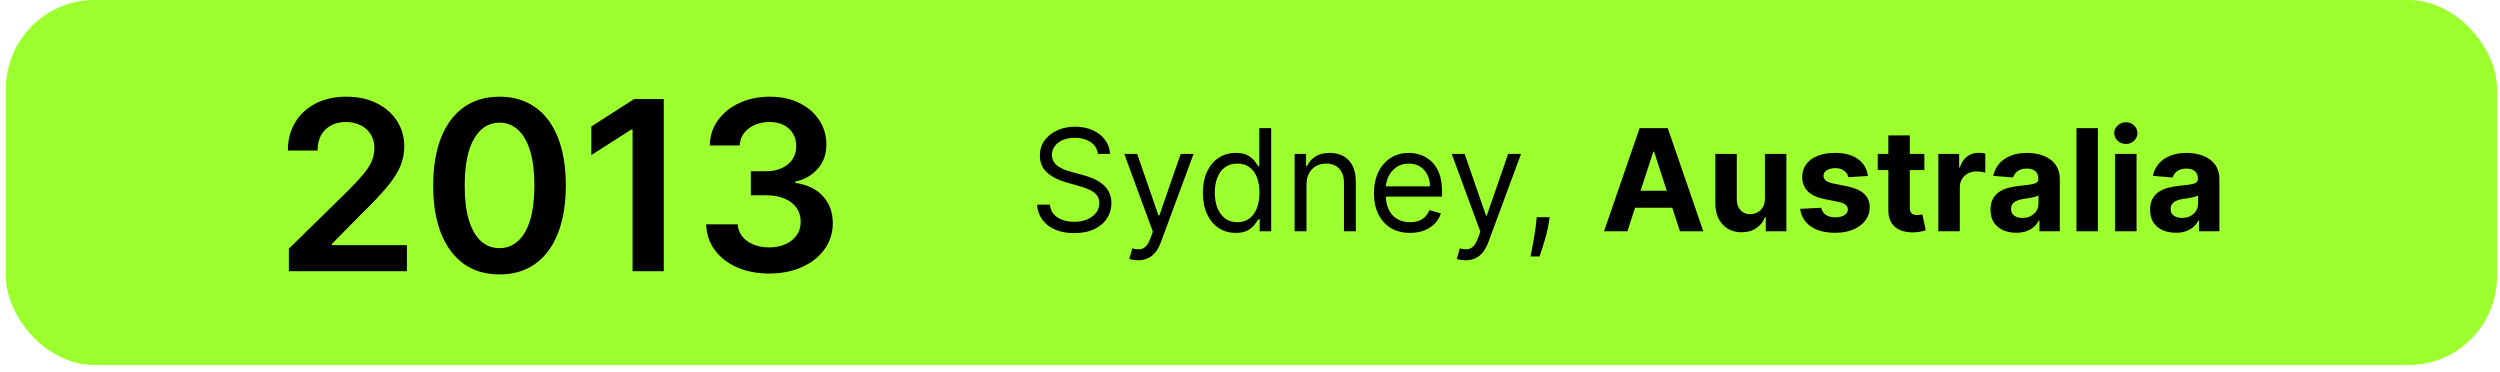 <?xml version="1.0" encoding="UTF-8"?> <svg xmlns="http://www.w3.org/2000/svg" width="282" height="42" viewBox="0 0 282 42" fill="none"> <rect x="0.663" width="281" height="41.177" rx="10" fill="#9CFF2E"></rect> <path d="M32.586 30.589V28.048L39.327 21.44C39.971 20.789 40.508 20.211 40.938 19.705C41.368 19.199 41.69 18.709 41.905 18.235C42.12 17.761 42.228 17.256 42.228 16.719C42.228 16.105 42.089 15.581 41.81 15.145C41.532 14.702 41.15 14.361 40.663 14.121C40.177 13.881 39.624 13.761 39.004 13.761C38.366 13.761 37.806 13.893 37.326 14.159C36.846 14.418 36.473 14.788 36.208 15.268C35.948 15.748 35.819 16.32 35.819 16.984H32.472C32.472 15.752 32.753 14.68 33.316 13.77C33.878 12.86 34.653 12.155 35.639 11.656C36.631 11.157 37.769 10.907 39.052 10.907C40.354 10.907 41.498 11.15 42.484 11.637C43.47 12.124 44.234 12.79 44.778 13.637C45.328 14.484 45.603 15.451 45.603 16.538C45.603 17.265 45.464 17.98 45.186 18.681C44.907 19.383 44.418 20.16 43.716 21.013C43.021 21.866 42.044 22.9 40.787 24.113L37.44 27.517V27.65H45.897V30.589H32.586ZM56.344 30.958C54.783 30.958 53.443 30.563 52.324 29.773C51.212 28.977 50.356 27.83 49.755 26.332C49.161 24.828 48.864 23.017 48.864 20.899C48.87 18.782 49.171 16.981 49.765 15.496C50.365 14.004 51.221 12.866 52.334 12.083C53.453 11.299 54.789 10.907 56.344 10.907C57.899 10.907 59.236 11.299 60.355 12.083C61.473 12.866 62.33 14.004 62.924 15.496C63.524 16.987 63.824 18.788 63.824 20.899C63.824 23.023 63.524 24.837 62.924 26.341C62.33 27.839 61.473 28.983 60.355 29.773C59.242 30.563 57.905 30.958 56.344 30.958ZM56.344 27.991C57.558 27.991 58.515 27.394 59.217 26.199C59.925 24.998 60.279 23.232 60.279 20.899C60.279 19.357 60.117 18.062 59.795 17.012C59.473 15.963 59.018 15.173 58.43 14.642C57.842 14.105 57.147 13.836 56.344 13.836C55.137 13.836 54.183 14.437 53.481 15.638C52.779 16.832 52.426 18.586 52.419 20.899C52.413 22.448 52.568 23.75 52.884 24.805C53.206 25.861 53.661 26.657 54.249 27.195C54.837 27.726 55.535 27.991 56.344 27.991ZM74.872 11.172V30.589H71.354V14.595H71.24L66.699 17.496V14.273L71.525 11.172H74.872ZM86.77 30.854C85.404 30.854 84.191 30.62 83.129 30.152C82.074 29.685 81.239 29.034 80.626 28.2C80.013 27.365 79.688 26.401 79.65 25.308H83.215C83.246 25.832 83.42 26.291 83.736 26.683C84.052 27.068 84.472 27.368 84.997 27.583C85.521 27.798 86.109 27.906 86.76 27.906C87.456 27.906 88.072 27.785 88.609 27.545C89.146 27.299 89.567 26.958 89.87 26.521C90.173 26.085 90.322 25.583 90.315 25.014C90.322 24.426 90.17 23.908 89.86 23.459C89.551 23.011 89.102 22.66 88.514 22.407C87.933 22.154 87.231 22.028 86.409 22.028H84.694V19.316H86.409C87.086 19.316 87.677 19.199 88.182 18.965C88.694 18.732 89.096 18.403 89.386 17.98C89.677 17.55 89.819 17.053 89.813 16.491C89.819 15.941 89.696 15.464 89.443 15.059C89.197 14.649 88.846 14.329 88.391 14.102C87.942 13.874 87.414 13.761 86.808 13.761C86.213 13.761 85.664 13.868 85.158 14.083C84.652 14.298 84.245 14.604 83.935 15.003C83.625 15.394 83.461 15.862 83.442 16.406H80.058C80.083 15.319 80.396 14.364 80.996 13.543C81.603 12.715 82.412 12.07 83.423 11.608C84.434 11.141 85.569 10.907 86.827 10.907C88.122 10.907 89.247 11.15 90.202 11.637C91.162 12.117 91.905 12.765 92.43 13.581C92.954 14.396 93.216 15.296 93.216 16.282C93.223 17.376 92.9 18.292 92.249 19.032C91.605 19.771 90.758 20.255 89.709 20.482V20.634C91.074 20.824 92.12 21.329 92.847 22.151C93.58 22.966 93.943 23.981 93.937 25.194C93.937 26.281 93.627 27.255 93.008 28.114C92.395 28.967 91.548 29.637 90.467 30.124C89.393 30.611 88.16 30.854 86.77 30.854Z" fill="black"></path> <path d="M123.842 17.361C123.774 16.786 123.497 16.339 123.013 16.02C122.528 15.702 121.933 15.543 121.228 15.543C120.713 15.543 120.263 15.627 119.876 15.793C119.494 15.96 119.194 16.189 118.978 16.481C118.766 16.772 118.66 17.104 118.66 17.475C118.66 17.786 118.734 18.053 118.882 18.276C119.033 18.496 119.227 18.68 119.461 18.827C119.696 18.971 119.942 19.09 120.2 19.185C120.458 19.276 120.694 19.35 120.91 19.407L122.092 19.725C122.395 19.805 122.732 19.914 123.103 20.055C123.478 20.195 123.836 20.386 124.177 20.628C124.522 20.867 124.806 21.174 125.03 21.549C125.253 21.924 125.365 22.384 125.365 22.93C125.365 23.558 125.2 24.127 124.87 24.634C124.545 25.142 124.067 25.545 123.439 25.844C122.814 26.143 122.054 26.293 121.16 26.293C120.327 26.293 119.605 26.159 118.995 25.89C118.389 25.621 117.912 25.246 117.564 24.765C117.219 24.284 117.024 23.725 116.978 23.089H118.433C118.471 23.528 118.619 23.892 118.876 24.18C119.138 24.464 119.467 24.676 119.865 24.816C120.266 24.952 120.698 25.02 121.16 25.02C121.698 25.02 122.181 24.933 122.609 24.759C123.037 24.581 123.376 24.335 123.626 24.02C123.876 23.702 124.001 23.331 124.001 22.907C124.001 22.52 123.893 22.206 123.677 21.964C123.461 21.721 123.177 21.524 122.825 21.373C122.473 21.221 122.092 21.089 121.683 20.975L120.251 20.566C119.342 20.305 118.622 19.931 118.092 19.447C117.562 18.962 117.297 18.327 117.297 17.543C117.297 16.892 117.473 16.323 117.825 15.839C118.181 15.35 118.658 14.971 119.257 14.702C119.859 14.43 120.531 14.293 121.274 14.293C122.024 14.293 122.691 14.428 123.274 14.697C123.857 14.962 124.319 15.325 124.66 15.787C125.005 16.25 125.187 16.774 125.206 17.361H123.842ZM128.363 29.361C128.136 29.361 127.933 29.342 127.755 29.305C127.577 29.27 127.454 29.236 127.386 29.202L127.727 28.02C128.053 28.104 128.341 28.134 128.591 28.111C128.841 28.089 129.062 27.977 129.255 27.776C129.452 27.579 129.632 27.259 129.795 26.816L130.045 26.134L126.818 17.361H128.272L130.682 24.316H130.772L133.182 17.361H134.636L130.932 27.361C130.765 27.812 130.558 28.185 130.312 28.481C130.066 28.78 129.78 29.002 129.454 29.145C129.132 29.289 128.769 29.361 128.363 29.361ZM139.389 26.27C138.662 26.27 138.02 26.087 137.463 25.719C136.906 25.348 136.47 24.825 136.156 24.151C135.842 23.473 135.684 22.672 135.684 21.748C135.684 20.831 135.842 20.036 136.156 19.361C136.47 18.687 136.908 18.166 137.468 17.799C138.029 17.431 138.677 17.248 139.412 17.248C139.98 17.248 140.429 17.342 140.758 17.532C141.092 17.717 141.345 17.93 141.52 18.168C141.698 18.403 141.836 18.596 141.934 18.748H142.048V14.452H143.389V26.089H142.093V24.748H141.934C141.836 24.907 141.696 25.108 141.514 25.35C141.332 25.589 141.073 25.803 140.736 25.992C140.398 26.178 139.95 26.27 139.389 26.27ZM139.571 25.066C140.109 25.066 140.563 24.926 140.934 24.645C141.306 24.361 141.588 23.969 141.781 23.469C141.974 22.965 142.071 22.384 142.071 21.725C142.071 21.073 141.976 20.503 141.787 20.015C141.597 19.522 141.317 19.14 140.946 18.867C140.575 18.59 140.116 18.452 139.571 18.452C139.003 18.452 138.529 18.598 138.15 18.89C137.775 19.178 137.493 19.57 137.304 20.066C137.118 20.558 137.025 21.111 137.025 21.725C137.025 22.346 137.12 22.911 137.309 23.418C137.503 23.922 137.787 24.323 138.162 24.623C138.54 24.918 139.01 25.066 139.571 25.066ZM147.372 20.839V26.089H146.031V17.361H147.326V18.725H147.44C147.645 18.282 147.955 17.926 148.372 17.657C148.789 17.384 149.326 17.248 149.986 17.248C150.576 17.248 151.093 17.369 151.537 17.611C151.98 17.85 152.325 18.214 152.571 18.702C152.817 19.187 152.94 19.801 152.94 20.543V26.089H151.599V20.634C151.599 19.948 151.421 19.414 151.065 19.032C150.709 18.645 150.22 18.452 149.599 18.452C149.171 18.452 148.789 18.545 148.451 18.731C148.118 18.916 147.855 19.187 147.662 19.543C147.468 19.899 147.372 20.331 147.372 20.839ZM159.049 26.27C158.209 26.27 157.483 26.085 156.873 25.714C156.267 25.339 155.799 24.816 155.47 24.145C155.144 23.471 154.981 22.687 154.981 21.793C154.981 20.899 155.144 20.111 155.47 19.43C155.799 18.744 156.258 18.21 156.845 17.827C157.436 17.441 158.125 17.248 158.913 17.248C159.368 17.248 159.816 17.323 160.26 17.475C160.703 17.627 161.106 17.873 161.47 18.214C161.834 18.551 162.123 18.998 162.339 19.555C162.555 20.111 162.663 20.797 162.663 21.611V22.18H155.936V21.02H161.299C161.299 20.528 161.201 20.089 161.004 19.702C160.811 19.316 160.534 19.011 160.174 18.788C159.818 18.564 159.398 18.452 158.913 18.452C158.379 18.452 157.917 18.585 157.527 18.85C157.14 19.111 156.843 19.452 156.635 19.873C156.426 20.293 156.322 20.744 156.322 21.225V21.998C156.322 22.657 156.436 23.215 156.663 23.674C156.894 24.128 157.214 24.475 157.623 24.714C158.032 24.948 158.508 25.066 159.049 25.066C159.402 25.066 159.72 25.017 160.004 24.918C160.292 24.816 160.54 24.664 160.748 24.464C160.957 24.259 161.118 24.005 161.231 23.702L162.527 24.066C162.39 24.505 162.161 24.892 161.839 25.225C161.517 25.555 161.12 25.812 160.646 25.998C160.173 26.18 159.64 26.27 159.049 26.27ZM165.301 29.361C165.074 29.361 164.871 29.342 164.693 29.305C164.515 29.27 164.392 29.236 164.324 29.202L164.665 28.02C164.99 28.104 165.278 28.134 165.528 28.111C165.778 28.089 166 27.977 166.193 27.776C166.39 27.579 166.57 27.259 166.733 26.816L166.983 26.134L163.755 17.361H165.21L167.619 24.316H167.71L170.119 17.361H171.574L167.869 27.361C167.702 27.812 167.496 28.185 167.25 28.481C167.004 28.78 166.718 29.002 166.392 29.145C166.07 29.289 165.706 29.361 165.301 29.361ZM174.797 24.498L174.706 25.111C174.641 25.543 174.543 26.005 174.41 26.498C174.281 26.99 174.147 27.454 174.007 27.89C173.867 28.325 173.751 28.672 173.66 28.93H172.638C172.687 28.687 172.751 28.367 172.831 27.969C172.91 27.572 172.99 27.127 173.069 26.634C173.153 26.145 173.221 25.645 173.274 25.134L173.342 24.498H174.797ZM183.571 26.089H180.934L184.951 14.452H188.122L192.133 26.089H189.497L186.582 17.111H186.491L183.571 26.089ZM183.406 21.515H189.633V23.435H183.406V21.515ZM199.085 22.373V17.361H201.505V26.089H199.182V24.503H199.091C198.894 25.015 198.566 25.426 198.108 25.736C197.653 26.047 197.098 26.202 196.443 26.202C195.86 26.202 195.346 26.07 194.903 25.805C194.46 25.539 194.113 25.163 193.863 24.674C193.617 24.185 193.492 23.6 193.488 22.918V17.361H195.909V22.486C195.913 23.002 196.051 23.409 196.324 23.708C196.596 24.007 196.962 24.157 197.42 24.157C197.712 24.157 197.985 24.09 198.238 23.958C198.492 23.822 198.697 23.621 198.852 23.356C199.011 23.09 199.089 22.763 199.085 22.373ZM210.703 19.85L208.487 19.986C208.449 19.797 208.368 19.627 208.243 19.475C208.118 19.32 207.953 19.197 207.748 19.106C207.548 19.011 207.307 18.964 207.027 18.964C206.652 18.964 206.335 19.043 206.078 19.202C205.82 19.358 205.691 19.566 205.691 19.827C205.691 20.036 205.775 20.212 205.941 20.356C206.108 20.5 206.394 20.615 206.799 20.702L208.379 21.02C209.227 21.195 209.86 21.475 210.277 21.861C210.693 22.248 210.902 22.755 210.902 23.384C210.902 23.956 210.733 24.458 210.396 24.89C210.063 25.322 209.604 25.659 209.021 25.901C208.441 26.14 207.773 26.259 207.015 26.259C205.86 26.259 204.94 26.018 204.254 25.538C203.572 25.053 203.173 24.393 203.055 23.56L205.436 23.435C205.508 23.788 205.682 24.056 205.959 24.242C206.235 24.424 206.589 24.515 207.021 24.515C207.445 24.515 207.786 24.433 208.044 24.27C208.305 24.104 208.438 23.89 208.441 23.628C208.438 23.409 208.345 23.229 208.163 23.089C207.981 22.945 207.701 22.835 207.322 22.759L205.811 22.458C204.959 22.288 204.324 21.992 203.907 21.572C203.495 21.151 203.288 20.615 203.288 19.964C203.288 19.403 203.44 18.92 203.743 18.515C204.049 18.11 204.479 17.797 205.032 17.577C205.589 17.358 206.241 17.248 206.987 17.248C208.089 17.248 208.957 17.481 209.589 17.947C210.226 18.413 210.597 19.047 210.703 19.85ZM217.068 17.361V19.18H211.812V17.361H217.068ZM213.005 15.27H215.426V23.407C215.426 23.63 215.46 23.805 215.528 23.93C215.596 24.051 215.691 24.136 215.812 24.185C215.937 24.235 216.081 24.259 216.244 24.259C216.358 24.259 216.471 24.25 216.585 24.231C216.699 24.208 216.786 24.191 216.846 24.18L217.227 25.981C217.106 26.018 216.935 26.062 216.716 26.111C216.496 26.164 216.229 26.197 215.915 26.208C215.331 26.231 214.82 26.153 214.38 25.975C213.945 25.797 213.606 25.52 213.363 25.145C213.121 24.77 213.002 24.297 213.005 23.725V15.27ZM218.645 26.089V17.361H220.991V18.884H221.082C221.241 18.342 221.508 17.933 221.883 17.657C222.258 17.377 222.69 17.236 223.179 17.236C223.3 17.236 223.431 17.244 223.571 17.259C223.711 17.274 223.834 17.295 223.94 17.322V19.469C223.826 19.435 223.669 19.405 223.468 19.378C223.268 19.352 223.084 19.339 222.917 19.339C222.561 19.339 222.243 19.416 221.963 19.572C221.686 19.723 221.467 19.935 221.304 20.208C221.145 20.481 221.065 20.795 221.065 21.151V26.089H218.645ZM227.43 26.253C226.873 26.253 226.377 26.157 225.941 25.964C225.506 25.767 225.161 25.477 224.907 25.094C224.657 24.708 224.532 24.227 224.532 23.651C224.532 23.166 224.621 22.759 224.799 22.43C224.977 22.1 225.22 21.835 225.527 21.634C225.834 21.433 226.182 21.282 226.572 21.18C226.966 21.077 227.379 21.005 227.811 20.964C228.318 20.911 228.727 20.861 229.038 20.816C229.349 20.767 229.574 20.695 229.714 20.6C229.854 20.505 229.924 20.365 229.924 20.18V20.145C229.924 19.786 229.811 19.507 229.584 19.31C229.36 19.113 229.042 19.015 228.629 19.015C228.193 19.015 227.847 19.111 227.589 19.305C227.332 19.494 227.161 19.733 227.078 20.02L224.839 19.839C224.953 19.308 225.176 18.85 225.51 18.464C225.843 18.073 226.273 17.774 226.799 17.566C227.33 17.354 227.943 17.248 228.64 17.248C229.125 17.248 229.589 17.305 230.032 17.418C230.479 17.532 230.875 17.708 231.22 17.947C231.568 18.185 231.843 18.492 232.044 18.867C232.245 19.238 232.345 19.683 232.345 20.202V26.089H230.049V24.878H229.981C229.841 25.151 229.654 25.392 229.419 25.6C229.184 25.805 228.902 25.965 228.572 26.083C228.243 26.197 227.862 26.253 227.43 26.253ZM228.123 24.583C228.479 24.583 228.794 24.513 229.066 24.373C229.339 24.229 229.553 24.036 229.709 23.793C229.864 23.551 229.941 23.276 229.941 22.969V22.043C229.866 22.092 229.762 22.138 229.629 22.18C229.5 22.217 229.354 22.253 229.191 22.288C229.029 22.318 228.866 22.346 228.703 22.373C228.54 22.395 228.392 22.416 228.26 22.435C227.976 22.477 227.727 22.543 227.515 22.634C227.303 22.725 227.138 22.848 227.021 23.003C226.904 23.155 226.845 23.344 226.845 23.572C226.845 23.901 226.964 24.153 227.203 24.327C227.445 24.498 227.752 24.583 228.123 24.583ZM236.643 14.452V26.089H234.223V14.452H236.643ZM238.582 26.089V17.361H241.003V26.089H238.582ZM239.798 16.236C239.438 16.236 239.129 16.117 238.872 15.878C238.618 15.636 238.491 15.346 238.491 15.009C238.491 14.676 238.618 14.39 238.872 14.151C239.129 13.909 239.438 13.787 239.798 13.787C240.158 13.787 240.465 13.909 240.718 14.151C240.976 14.39 241.105 14.676 241.105 15.009C241.105 15.346 240.976 15.636 240.718 15.878C240.465 16.117 240.158 16.236 239.798 16.236ZM245.43 26.253C244.873 26.253 244.377 26.157 243.941 25.964C243.506 25.767 243.161 25.477 242.907 25.094C242.657 24.708 242.532 24.227 242.532 23.651C242.532 23.166 242.621 22.759 242.799 22.43C242.977 22.1 243.22 21.835 243.527 21.634C243.834 21.433 244.182 21.282 244.572 21.18C244.966 21.077 245.379 21.005 245.811 20.964C246.318 20.911 246.727 20.861 247.038 20.816C247.349 20.767 247.574 20.695 247.714 20.6C247.854 20.505 247.924 20.365 247.924 20.18V20.145C247.924 19.786 247.811 19.507 247.584 19.31C247.36 19.113 247.042 19.015 246.629 19.015C246.193 19.015 245.847 19.111 245.589 19.305C245.332 19.494 245.161 19.733 245.078 20.02L242.839 19.839C242.953 19.308 243.176 18.85 243.51 18.464C243.843 18.073 244.273 17.774 244.799 17.566C245.33 17.354 245.943 17.248 246.64 17.248C247.125 17.248 247.589 17.305 248.032 17.418C248.479 17.532 248.875 17.708 249.22 17.947C249.568 18.185 249.843 18.492 250.044 18.867C250.245 19.238 250.345 19.683 250.345 20.202V26.089H248.049V24.878H247.981C247.841 25.151 247.654 25.392 247.419 25.6C247.184 25.805 246.902 25.965 246.572 26.083C246.243 26.197 245.862 26.253 245.43 26.253ZM246.123 24.583C246.479 24.583 246.794 24.513 247.066 24.373C247.339 24.229 247.553 24.036 247.709 23.793C247.864 23.551 247.941 23.276 247.941 22.969V22.043C247.866 22.092 247.762 22.138 247.629 22.18C247.5 22.217 247.354 22.253 247.191 22.288C247.029 22.318 246.866 22.346 246.703 22.373C246.54 22.395 246.392 22.416 246.26 22.435C245.976 22.477 245.727 22.543 245.515 22.634C245.303 22.725 245.138 22.848 245.021 23.003C244.904 23.155 244.845 23.344 244.845 23.572C244.845 23.901 244.964 24.153 245.203 24.327C245.445 24.498 245.752 24.583 246.123 24.583Z" fill="black"></path> </svg> 